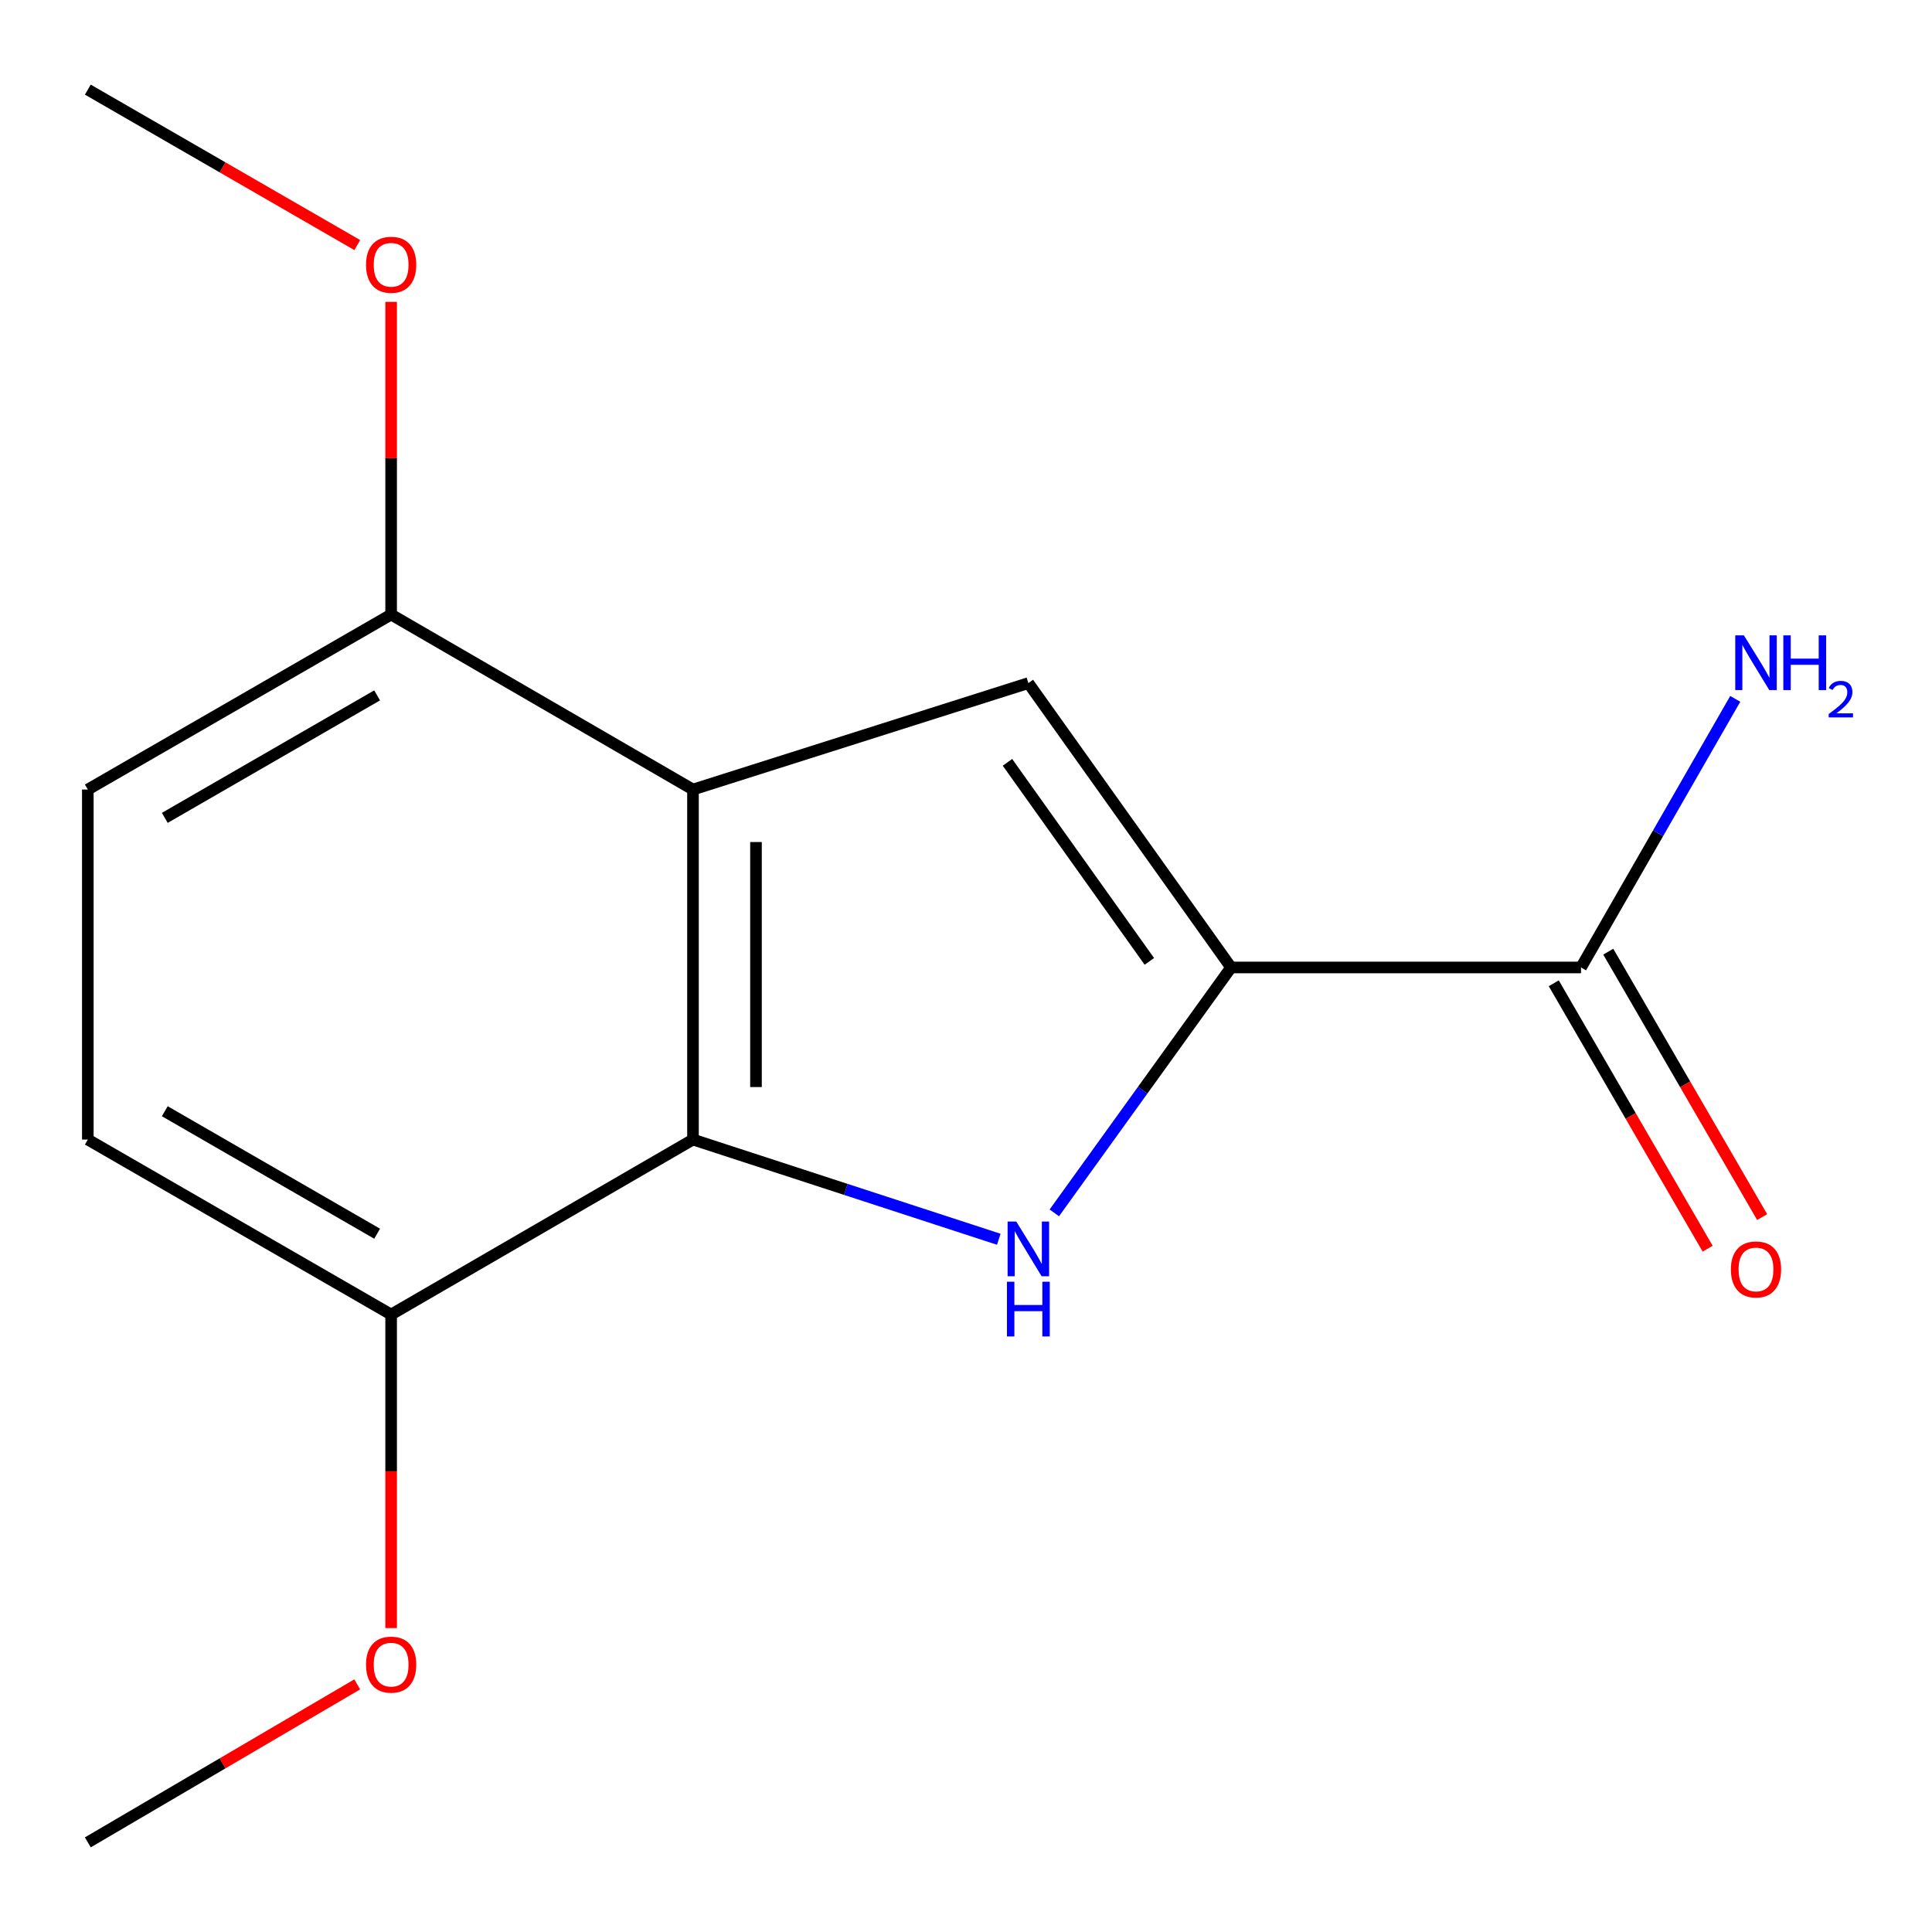 <?xml version='1.0' encoding='iso-8859-1'?>
<svg version='1.1' baseProfile='full'
              xmlns='http://www.w3.org/2000/svg'
                      xmlns:rdkit='http://www.rdkit.org/xml'
                      xmlns:xlink='http://www.w3.org/1999/xlink'
                  xml:space='preserve'
width='1000px' height='1000px' viewBox='0 0 1000 1000'>
<!-- END OF HEADER -->
<rect style='opacity:1.0;fill:#FFFFFF;stroke:none' width='1000' height='1000' x='0' y='0'> </rect>
<path class='bond-0' d='M 545.708,627.784 L 591.454,564.273' style='fill:none;fill-rule:evenodd;stroke:#0000FF;stroke-width:6px;stroke-linecap:butt;stroke-linejoin:miter;stroke-opacity:1' />
<path class='bond-0' d='M 591.454,564.273 L 637.199,500.761' style='fill:none;fill-rule:evenodd;stroke:#000000;stroke-width:6px;stroke-linecap:butt;stroke-linejoin:miter;stroke-opacity:1' />
<path class='bond-2' d='M 516.971,641.442 L 437.828,615.636' style='fill:none;fill-rule:evenodd;stroke:#0000FF;stroke-width:6px;stroke-linecap:butt;stroke-linejoin:miter;stroke-opacity:1' />
<path class='bond-2' d='M 437.828,615.636 L 358.684,589.831' style='fill:none;fill-rule:evenodd;stroke:#000000;stroke-width:6px;stroke-linecap:butt;stroke-linejoin:miter;stroke-opacity:1' />
<path class='bond-3' d='M 637.199,500.761 L 532.276,353.568' style='fill:none;fill-rule:evenodd;stroke:#000000;stroke-width:6px;stroke-linecap:butt;stroke-linejoin:miter;stroke-opacity:1' />
<path class='bond-3' d='M 594.904,497.612 L 521.458,394.577' style='fill:none;fill-rule:evenodd;stroke:#000000;stroke-width:6px;stroke-linecap:butt;stroke-linejoin:miter;stroke-opacity:1' />
<path class='bond-4' d='M 637.199,500.761 L 818.328,500.761' style='fill:none;fill-rule:evenodd;stroke:#000000;stroke-width:6px;stroke-linecap:butt;stroke-linejoin:miter;stroke-opacity:1' />
<path class='bond-1' d='M 358.684,408.665 L 358.684,589.831' style='fill:none;fill-rule:evenodd;stroke:#000000;stroke-width:6px;stroke-linecap:butt;stroke-linejoin:miter;stroke-opacity:1' />
<path class='bond-1' d='M 391.297,435.84 L 391.297,562.656' style='fill:none;fill-rule:evenodd;stroke:#000000;stroke-width:6px;stroke-linecap:butt;stroke-linejoin:miter;stroke-opacity:1' />
<path class='bond-5' d='M 358.684,408.665 L 202.45,318.092' style='fill:none;fill-rule:evenodd;stroke:#000000;stroke-width:6px;stroke-linecap:butt;stroke-linejoin:miter;stroke-opacity:1' />
<path class='bond-15' d='M 358.684,408.665 L 532.276,353.568' style='fill:none;fill-rule:evenodd;stroke:#000000;stroke-width:6px;stroke-linecap:butt;stroke-linejoin:miter;stroke-opacity:1' />
<path class='bond-6' d='M 358.684,589.831 L 202.45,680.404' style='fill:none;fill-rule:evenodd;stroke:#000000;stroke-width:6px;stroke-linecap:butt;stroke-linejoin:miter;stroke-opacity:1' />
<path class='bond-7' d='M 804.222,508.94 L 844.048,577.631' style='fill:none;fill-rule:evenodd;stroke:#000000;stroke-width:6px;stroke-linecap:butt;stroke-linejoin:miter;stroke-opacity:1' />
<path class='bond-7' d='M 844.048,577.631 L 883.875,646.322' style='fill:none;fill-rule:evenodd;stroke:#FF0000;stroke-width:6px;stroke-linecap:butt;stroke-linejoin:miter;stroke-opacity:1' />
<path class='bond-7' d='M 832.435,492.582 L 872.262,561.273' style='fill:none;fill-rule:evenodd;stroke:#000000;stroke-width:6px;stroke-linecap:butt;stroke-linejoin:miter;stroke-opacity:1' />
<path class='bond-7' d='M 872.262,561.273 L 912.089,629.964' style='fill:none;fill-rule:evenodd;stroke:#FF0000;stroke-width:6px;stroke-linecap:butt;stroke-linejoin:miter;stroke-opacity:1' />
<path class='bond-10' d='M 818.328,500.761 L 858.244,431.246' style='fill:none;fill-rule:evenodd;stroke:#000000;stroke-width:6px;stroke-linecap:butt;stroke-linejoin:miter;stroke-opacity:1' />
<path class='bond-10' d='M 858.244,431.246 L 898.16,361.73' style='fill:none;fill-rule:evenodd;stroke:#0000FF;stroke-width:6px;stroke-linecap:butt;stroke-linejoin:miter;stroke-opacity:1' />
<path class='bond-11' d='M 202.45,318.092 L 202.45,237.172' style='fill:none;fill-rule:evenodd;stroke:#000000;stroke-width:6px;stroke-linecap:butt;stroke-linejoin:miter;stroke-opacity:1' />
<path class='bond-11' d='M 202.45,237.172 L 202.45,156.251' style='fill:none;fill-rule:evenodd;stroke:#FF0000;stroke-width:6px;stroke-linecap:butt;stroke-linejoin:miter;stroke-opacity:1' />
<path class='bond-16' d='M 202.45,318.092 L 45.455,408.665' style='fill:none;fill-rule:evenodd;stroke:#000000;stroke-width:6px;stroke-linecap:butt;stroke-linejoin:miter;stroke-opacity:1' />
<path class='bond-16' d='M 195.198,359.927 L 85.301,423.328' style='fill:none;fill-rule:evenodd;stroke:#000000;stroke-width:6px;stroke-linecap:butt;stroke-linejoin:miter;stroke-opacity:1' />
<path class='bond-9' d='M 202.45,680.404 L 45.455,589.831' style='fill:none;fill-rule:evenodd;stroke:#000000;stroke-width:6px;stroke-linecap:butt;stroke-linejoin:miter;stroke-opacity:1' />
<path class='bond-9' d='M 195.198,638.569 L 85.301,575.168' style='fill:none;fill-rule:evenodd;stroke:#000000;stroke-width:6px;stroke-linecap:butt;stroke-linejoin:miter;stroke-opacity:1' />
<path class='bond-12' d='M 202.45,680.404 L 202.45,761.545' style='fill:none;fill-rule:evenodd;stroke:#000000;stroke-width:6px;stroke-linecap:butt;stroke-linejoin:miter;stroke-opacity:1' />
<path class='bond-12' d='M 202.45,761.545 L 202.45,842.685' style='fill:none;fill-rule:evenodd;stroke:#FF0000;stroke-width:6px;stroke-linecap:butt;stroke-linejoin:miter;stroke-opacity:1' />
<path class='bond-8' d='M 45.455,408.665 L 45.455,589.831' style='fill:none;fill-rule:evenodd;stroke:#000000;stroke-width:6px;stroke-linecap:butt;stroke-linejoin:miter;stroke-opacity:1' />
<path class='bond-14' d='M 184.919,126.849 L 115.187,86.619' style='fill:none;fill-rule:evenodd;stroke:#FF0000;stroke-width:6px;stroke-linecap:butt;stroke-linejoin:miter;stroke-opacity:1' />
<path class='bond-14' d='M 115.187,86.619 L 45.455,46.389' style='fill:none;fill-rule:evenodd;stroke:#000000;stroke-width:6px;stroke-linecap:butt;stroke-linejoin:miter;stroke-opacity:1' />
<path class='bond-13' d='M 184.9,871.826 L 115.177,912.719' style='fill:none;fill-rule:evenodd;stroke:#FF0000;stroke-width:6px;stroke-linecap:butt;stroke-linejoin:miter;stroke-opacity:1' />
<path class='bond-13' d='M 115.177,912.719 L 45.455,953.611' style='fill:none;fill-rule:evenodd;stroke:#000000;stroke-width:6px;stroke-linecap:butt;stroke-linejoin:miter;stroke-opacity:1' />
<path  class='atom-0' d='M 526.016 632.272
L 535.296 647.272
Q 536.216 648.752, 537.696 651.432
Q 539.176 654.112, 539.256 654.272
L 539.256 632.272
L 543.016 632.272
L 543.016 660.592
L 539.136 660.592
L 529.176 644.192
Q 528.016 642.272, 526.776 640.072
Q 525.576 637.872, 525.216 637.192
L 525.216 660.592
L 521.536 660.592
L 521.536 632.272
L 526.016 632.272
' fill='#0000FF'/>
<path  class='atom-0' d='M 521.196 663.424
L 525.036 663.424
L 525.036 675.464
L 539.516 675.464
L 539.516 663.424
L 543.356 663.424
L 543.356 691.744
L 539.516 691.744
L 539.516 678.664
L 525.036 678.664
L 525.036 691.744
L 521.196 691.744
L 521.196 663.424
' fill='#0000FF'/>
<path  class='atom-8' d='M 895.902 657.057
Q 895.902 650.257, 899.262 646.457
Q 902.622 642.657, 908.902 642.657
Q 915.182 642.657, 918.542 646.457
Q 921.902 650.257, 921.902 657.057
Q 921.902 663.937, 918.502 667.857
Q 915.102 671.737, 908.902 671.737
Q 902.662 671.737, 899.262 667.857
Q 895.902 663.977, 895.902 657.057
M 908.902 668.537
Q 913.222 668.537, 915.542 665.657
Q 917.902 662.737, 917.902 657.057
Q 917.902 651.497, 915.542 648.697
Q 913.222 645.857, 908.902 645.857
Q 904.582 645.857, 902.222 648.657
Q 899.902 651.457, 899.902 657.057
Q 899.902 662.777, 902.222 665.657
Q 904.582 668.537, 908.902 668.537
' fill='#FF0000'/>
<path  class='atom-11' d='M 902.642 328.863
L 911.922 343.863
Q 912.842 345.343, 914.322 348.023
Q 915.802 350.703, 915.882 350.863
L 915.882 328.863
L 919.642 328.863
L 919.642 357.183
L 915.762 357.183
L 905.802 340.783
Q 904.642 338.863, 903.402 336.663
Q 902.202 334.463, 901.842 333.783
L 901.842 357.183
L 898.162 357.183
L 898.162 328.863
L 902.642 328.863
' fill='#0000FF'/>
<path  class='atom-11' d='M 923.042 328.863
L 926.882 328.863
L 926.882 340.903
L 941.362 340.903
L 941.362 328.863
L 945.202 328.863
L 945.202 357.183
L 941.362 357.183
L 941.362 344.103
L 926.882 344.103
L 926.882 357.183
L 923.042 357.183
L 923.042 328.863
' fill='#0000FF'/>
<path  class='atom-11' d='M 946.575 356.189
Q 947.261 354.42, 948.898 353.444
Q 950.535 352.44, 952.805 352.44
Q 955.63 352.44, 957.214 353.972
Q 958.798 355.503, 958.798 358.222
Q 958.798 360.994, 956.739 363.581
Q 954.706 366.168, 950.482 369.231
L 959.115 369.231
L 959.115 371.343
L 946.522 371.343
L 946.522 369.574
Q 950.007 367.092, 952.066 365.244
Q 954.152 363.396, 955.155 361.733
Q 956.158 360.07, 956.158 358.354
Q 956.158 356.559, 955.26 355.556
Q 954.363 354.552, 952.805 354.552
Q 951.3 354.552, 950.297 355.16
Q 949.294 355.767, 948.581 357.113
L 946.575 356.189
' fill='#0000FF'/>
<path  class='atom-12' d='M 189.45 137.043
Q 189.45 130.243, 192.81 126.443
Q 196.17 122.643, 202.45 122.643
Q 208.73 122.643, 212.09 126.443
Q 215.45 130.243, 215.45 137.043
Q 215.45 143.923, 212.05 147.843
Q 208.65 151.723, 202.45 151.723
Q 196.21 151.723, 192.81 147.843
Q 189.45 143.963, 189.45 137.043
M 202.45 148.523
Q 206.77 148.523, 209.09 145.643
Q 211.45 142.723, 211.45 137.043
Q 211.45 131.483, 209.09 128.683
Q 206.77 125.843, 202.45 125.843
Q 198.13 125.843, 195.77 128.643
Q 193.45 131.443, 193.45 137.043
Q 193.45 142.763, 195.77 145.643
Q 198.13 148.523, 202.45 148.523
' fill='#FF0000'/>
<path  class='atom-13' d='M 189.45 861.613
Q 189.45 854.813, 192.81 851.013
Q 196.17 847.213, 202.45 847.213
Q 208.73 847.213, 212.09 851.013
Q 215.45 854.813, 215.45 861.613
Q 215.45 868.493, 212.05 872.413
Q 208.65 876.293, 202.45 876.293
Q 196.21 876.293, 192.81 872.413
Q 189.45 868.533, 189.45 861.613
M 202.45 873.093
Q 206.77 873.093, 209.09 870.213
Q 211.45 867.293, 211.45 861.613
Q 211.45 856.053, 209.09 853.253
Q 206.77 850.413, 202.45 850.413
Q 198.13 850.413, 195.77 853.213
Q 193.45 856.013, 193.45 861.613
Q 193.45 867.333, 195.77 870.213
Q 198.13 873.093, 202.45 873.093
' fill='#FF0000'/>
</svg>
